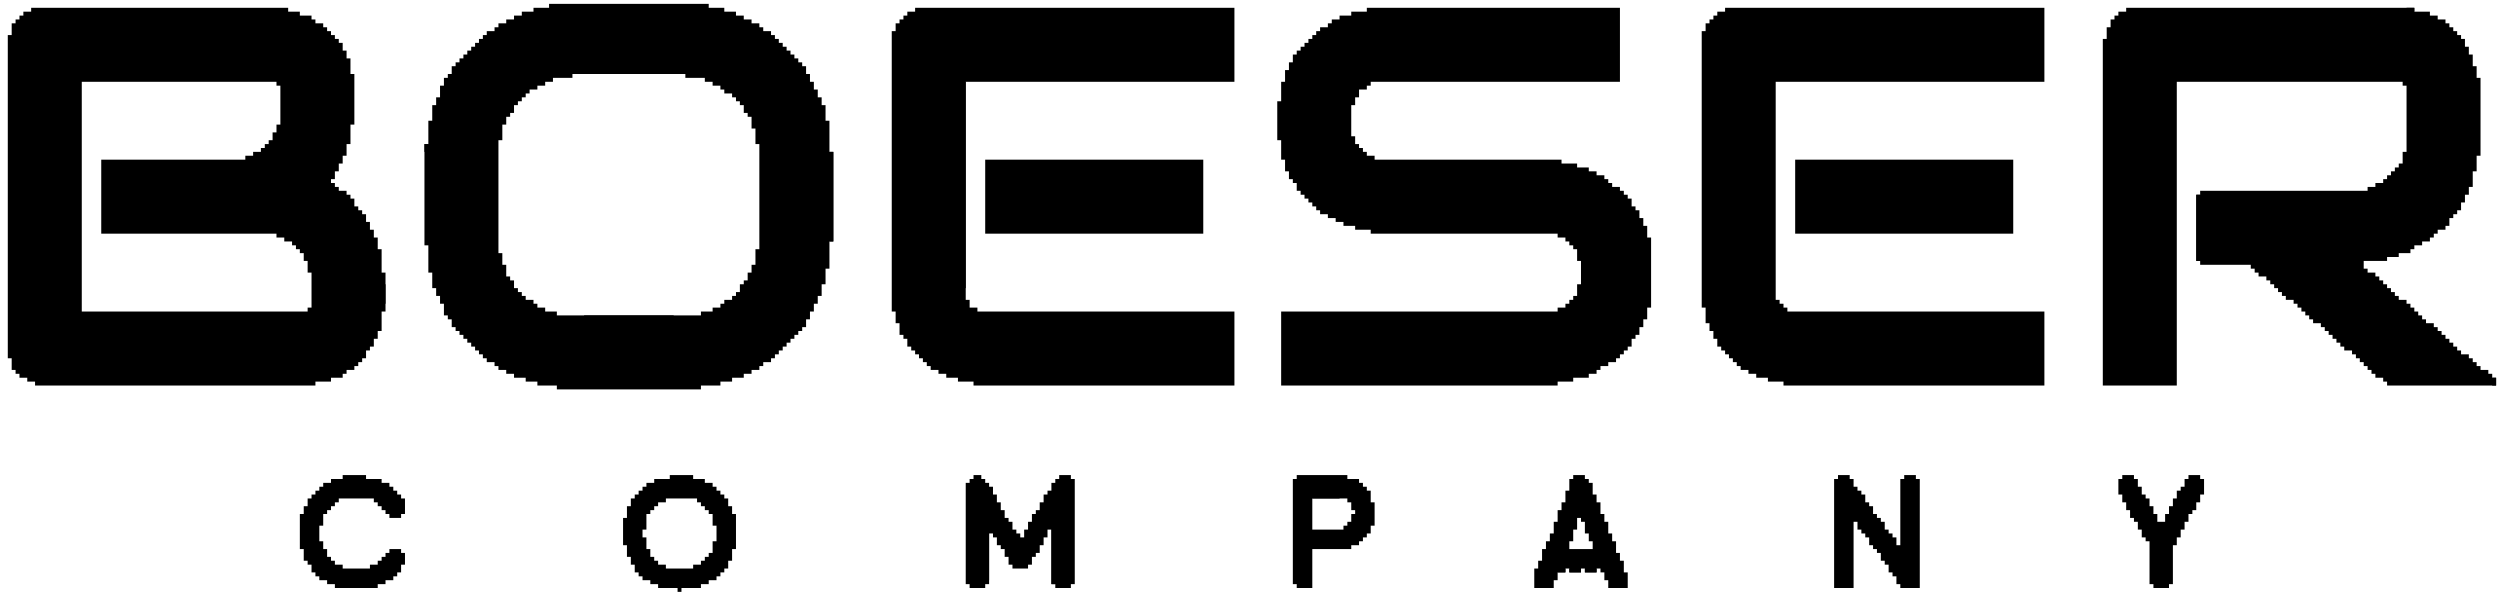 <svg width="1926" height="456" viewBox="0 0 1926 456" fill="none" xmlns="http://www.w3.org/2000/svg">
<path d="M24 6C89.34 6 154.68 6 222 6C222 6.99 222 7.98 222 9C224.97 9 227.94 9 231 9C231 9.99 231 10.98 231 12C233.97 12 236.94 12 240 12C240 12.99 240 13.98 240 15C240.99 15 241.98 15 243 15C243 15.99 243 16.98 243 18C244.98 18 246.96 18 249 18C249 18.99 249 19.98 249 21C249.99 21 250.98 21 252 21C252 21.99 252 22.98 252 24C252.99 24 253.98 24 255 24C255 24.99 255 25.98 255 27C255.99 27 256.98 27 258 27C258 27.99 258 28.98 258 30C258.99 30 259.98 30 261 30C261 30.99 261 31.98 261 33C261.99 33 262.98 33 264 33C264 34.98 264 36.96 264 39C264.99 39 265.98 39 267 39C267 40.98 267 42.96 267 45C267.99 45 268.98 45 270 45C270 48.96 270 52.92 270 57C270.99 57 271.98 57 273 57C273 69.87 273 82.74 273 96C272.01 96 271.02 96 270 96C270 100.95 270 105.9 270 111C269.01 111 268.02 111 267 111C267 113.97 267 116.94 267 120C266.01 120 265.02 120 264 120C264 121.98 264 123.96 264 126C263.01 126 262.02 126 261 126C261 127.98 261 129.96 261 132C260.01 132 259.02 132 258 132C258 133.98 258 135.96 258 138C257.01 138 256.02 138 255 138C255 138.99 255 139.98 255 141C255.99 141 256.98 141 258 141C258 141.99 258 142.98 258 144C258.99 144 259.98 144 261 144C261 144.99 261 145.98 261 147C262.98 147 264.96 147 267 147C267 147.99 267 148.98 267 150C267.99 150 268.98 150 270 150C270 150.99 270 151.98 270 153C270.99 153 271.98 153 273 153C273 154.98 273 156.96 273 159C273.99 159 274.98 159 276 159C276 159.99 276 160.98 276 162C276.99 162 277.98 162 279 162C279 162.99 279 163.98 279 165C279.99 165 280.98 165 282 165C282 166.98 282 168.96 282 171C282.99 171 283.98 171 285 171C285 172.98 285 174.96 285 177C285.99 177 286.98 177 288 177C288 178.98 288 180.96 288 183C288.99 183 289.98 183 291 183C291 185.97 291 188.94 291 192C291.99 192 292.98 192 294 192C294 197.94 294 203.88 294 210C294.99 210 295.98 210 297 210C297 219.9 297 229.8 297 240C296.01 240 295.02 240 294 240C294 244.95 294 249.9 294 255C293.01 255 292.02 255 291 255C291 256.98 291 258.96 291 261C290.01 261 289.02 261 288 261C288 262.98 288 264.96 288 267C287.01 267 286.02 267 285 267C285 267.99 285 268.98 285 270C284.01 270 283.02 270 282 270C282 271.98 282 273.96 282 276C281.01 276 280.02 276 279 276C279 276.99 279 277.98 279 279C278.01 279 277.02 279 276 279C276 279.99 276 280.98 276 282C275.01 282 274.02 282 273 282C273 282.99 273 283.98 273 285C271.02 285 269.04 285 267 285C267 285.99 267 286.98 267 288C266.01 288 265.02 288 264 288C264 288.99 264 289.98 264 291C261.03 291 258.06 291 255 291C255 291.99 255 292.98 255 294C251.04 294 247.08 294 243 294C243 294.99 243 295.98 243 297C171.72 297 100.44 297 27 297C27 296.01 27 295.02 27 294C25.02 294 23.04 294 21 294C21 293.01 21 292.02 21 291C19.02 291 17.04 291 15 291C15 290.01 15 289.02 15 288C14.01 288 13.02 288 12 288C12 287.01 12 286.02 12 285C11.01 285 10.02 285 9 285C9 282.03 9 279.06 9 276C8.01 276 7.02 276 6 276C6 193.83 6 111.66 6 27C6.99 27 7.98 27 9 27C9 24.03 9 21.06 9 18C9.99 18 10.98 18 12 18C12 17.01 12 16.02 12 15C12.99 15 13.98 15 15 15C15 14.01 15 13.02 15 12C15.99 12 16.98 12 18 12C18 11.01 18 10.02 18 9C19.98 9 21.96 9 24 9C24 8.01 24 7.02 24 6ZM63 63C63 121.41 63 179.82 63 240C120.42 240 177.84 240 237 240C237 239.01 237 238.02 237 237C237.99 237 238.98 237 240 237C240 228.09 240 219.18 240 210C239.01 210 238.02 210 237 210C237 207.03 237 204.06 237 201C236.01 201 235.02 201 234 201C234 199.02 234 197.04 234 195C233.01 195 232.02 195 231 195C231 194.01 231 193.02 231 192C230.01 192 229.02 192 228 192C228 191.01 228 190.02 228 189C227.01 189 226.02 189 225 189C225 188.01 225 187.02 225 186C223.02 186 221.04 186 219 186C219 185.01 219 184.02 219 183C217.02 183 215.04 183 213 183C213 182.01 213 181.02 213 180C168.45 180 123.9 180 78 180C78 161.19 78 142.38 78 123C114.63 123 151.26 123 189 123C189 122.01 189 121.02 189 120C190.98 120 192.96 120 195 120C195 119.01 195 118.02 195 117C196.98 117 198.96 117 201 117C201 116.01 201 115.02 201 114C201.99 114 202.98 114 204 114C204 113.01 204 112.02 204 111C204.99 111 205.98 111 207 111C207 110.01 207 109.02 207 108C207.99 108 208.98 108 210 108C210 106.02 210 104.04 210 102C210.99 102 211.98 102 213 102C213 100.02 213 98.04 213 96C213.99 96 214.98 96 216 96C216 86.1 216 76.2 216 66C215.01 66 214.02 66 213 66C213 65.01 213 64.02 213 63C163.5 63 114 63 63 63Z" fill="black"/>
<path d="M1638 6C1711.26 6 1784.52 6 1860 6C1860 6.99 1860 7.98 1860 9C1863.96 9 1867.92 9 1872 9C1872 9.99 1872 10.98 1872 12C1873.98 12 1875.96 12 1878 12C1878 12.99 1878 13.98 1878 15C1879.98 15 1881.96 15 1884 15C1884 15.99 1884 16.98 1884 18C1884.99 18 1885.98 18 1887 18C1887 18.99 1887 19.98 1887 21C1887.99 21 1888.98 21 1890 21C1890 21.99 1890 22.98 1890 24C1890.99 24 1891.98 24 1893 24C1893 24.99 1893 25.98 1893 27C1893.99 27 1894.98 27 1896 27C1896 27.99 1896 28.98 1896 30C1896.99 30 1897.98 30 1899 30C1899 31.98 1899 33.96 1899 36C1899.99 36 1900.98 36 1902 36C1902 37.98 1902 39.96 1902 42C1902.99 42 1903.98 42 1905 42C1905 44.97 1905 47.94 1905 51C1905.99 51 1906.98 51 1908 51C1908 53.97 1908 56.94 1908 60C1908.99 60 1909.98 60 1911 60C1911 79.8 1911 99.6 1911 120C1910.01 120 1909.02 120 1908 120C1908 123.96 1908 127.92 1908 132C1907.01 132 1906.02 132 1905 132C1905 135.96 1905 139.92 1905 144C1904.01 144 1903.02 144 1902 144C1902 145.98 1902 147.96 1902 150C1901.01 150 1900.02 150 1899 150C1899 151.98 1899 153.96 1899 156C1898.01 156 1897.02 156 1896 156C1896 157.98 1896 159.96 1896 162C1895.01 162 1894.02 162 1893 162C1893 162.99 1893 163.98 1893 165C1892.01 165 1891.02 165 1890 165C1890 165.99 1890 166.98 1890 168C1889.01 168 1888.02 168 1887 168C1887 169.98 1887 171.96 1887 174C1886.01 174 1885.02 174 1884 174C1884 174.99 1884 175.98 1884 177C1882.02 177 1880.04 177 1878 177C1878 177.99 1878 178.98 1878 180C1877.01 180 1876.02 180 1875 180C1875 180.99 1875 181.98 1875 183C1874.01 183 1873.02 183 1872 183C1872 183.99 1872 184.98 1872 186C1870.02 186 1868.04 186 1866 186C1866 186.99 1866 187.98 1866 189C1864.02 189 1862.04 189 1860 189C1860 189.99 1860 190.98 1860 192C1859.01 192 1858.02 192 1857 192C1857 192.99 1857 193.98 1857 195C1854.03 195 1851.06 195 1848 195C1848 195.99 1848 196.98 1848 198C1845.03 198 1842.06 198 1839 198C1839 198.99 1839 199.98 1839 201C1833.06 201 1827.12 201 1821 201C1821 202.98 1821 204.96 1821 207C1821.99 207 1822.98 207 1824 207C1824 207.99 1824 208.98 1824 210C1825.98 210 1827.96 210 1830 210C1830 210.99 1830 211.98 1830 213C1830.99 213 1831.98 213 1833 213C1833 213.99 1833 214.98 1833 216C1833.99 216 1834.98 216 1836 216C1836 216.99 1836 217.98 1836 219C1836.99 219 1837.98 219 1839 219C1839 219.99 1839 220.98 1839 222C1839.99 222 1840.98 222 1842 222C1842 222.99 1842 223.98 1842 225C1842.99 225 1843.98 225 1845 225C1845 225.99 1845 226.98 1845 228C1845.99 228 1846.98 228 1848 228C1848 228.99 1848 229.98 1848 231C1849.98 231 1851.96 231 1854 231C1854 231.99 1854 232.98 1854 234C1854.99 234 1855.98 234 1857 234C1857 234.99 1857 235.98 1857 237C1857.99 237 1858.98 237 1860 237C1860 237.99 1860 238.98 1860 240C1860.99 240 1861.98 240 1863 240C1863 240.99 1863 241.98 1863 243C1863.99 243 1864.98 243 1866 243C1866 243.99 1866 244.98 1866 246C1866.99 246 1867.98 246 1869 246C1869 246.99 1869 247.98 1869 249C1870.98 249 1872.96 249 1875 249C1875 249.99 1875 250.98 1875 252C1875.99 252 1876.98 252 1878 252C1878 252.99 1878 253.98 1878 255C1878.99 255 1879.98 255 1881 255C1881 255.99 1881 256.98 1881 258C1881.99 258 1882.98 258 1884 258C1884 258.99 1884 259.98 1884 261C1884.99 261 1885.98 261 1887 261C1887 261.99 1887 262.98 1887 264C1887.99 264 1888.98 264 1890 264C1890 264.99 1890 265.98 1890 267C1890.99 267 1891.98 267 1893 267C1893 267.99 1893 268.98 1893 270C1893.99 270 1894.98 270 1896 270C1896 270.99 1896 271.98 1896 273C1897.98 273 1899.96 273 1902 273C1902 273.99 1902 274.98 1902 276C1902.99 276 1903.98 276 1905 276C1905 276.99 1905 277.98 1905 279C1905.99 279 1906.98 279 1908 279C1908 279.99 1908 280.98 1908 282C1908.99 282 1909.98 282 1911 282C1911 282.99 1911 283.98 1911 285C1912.98 285 1914.96 285 1917 285C1917 285.99 1917 286.98 1917 288C1917.99 288 1918.98 288 1920 288C1920 288.99 1920 289.98 1920 291C1920.99 291 1921.98 291 1923 291C1923 292.98 1923 294.96 1923 297C1895.28 297 1867.56 297 1839 297C1839 296.01 1839 295.02 1839 294C1838.01 294 1837.02 294 1836 294C1836 293.01 1836 292.02 1836 291C1834.02 291 1832.04 291 1830 291C1830 290.01 1830 289.02 1830 288C1829.01 288 1828.02 288 1827 288C1827 287.01 1827 286.02 1827 285C1826.01 285 1825.02 285 1824 285C1824 284.01 1824 283.02 1824 282C1823.01 282 1822.02 282 1821 282C1821 281.01 1821 280.02 1821 279C1820.01 279 1819.02 279 1818 279C1818 278.01 1818 277.02 1818 276C1817.01 276 1816.02 276 1815 276C1815 275.01 1815 274.02 1815 273C1814.01 273 1813.02 273 1812 273C1812 272.01 1812 271.02 1812 270C1810.02 270 1808.04 270 1806 270C1806 269.01 1806 268.02 1806 267C1805.01 267 1804.02 267 1803 267C1803 266.01 1803 265.02 1803 264C1802.01 264 1801.02 264 1800 264C1800 263.01 1800 262.02 1800 261C1799.01 261 1798.02 261 1797 261C1797 260.01 1797 259.02 1797 258C1796.01 258 1795.02 258 1794 258C1794 257.01 1794 256.02 1794 255C1793.01 255 1792.02 255 1791 255C1791 254.01 1791 253.02 1791 252C1790.01 252 1789.02 252 1788 252C1788 251.01 1788 250.02 1788 249C1786.02 249 1784.04 249 1782 249C1782 248.01 1782 247.02 1782 246C1781.01 246 1780.02 246 1779 246C1779 245.01 1779 244.02 1779 243C1778.01 243 1777.02 243 1776 243C1776 242.01 1776 241.02 1776 240C1775.01 240 1774.02 240 1773 240C1773 239.01 1773 238.02 1773 237C1772.01 237 1771.02 237 1770 237C1770 236.01 1770 235.02 1770 234C1769.01 234 1768.02 234 1767 234C1767 233.01 1767 232.02 1767 231C1765.02 231 1763.04 231 1761 231C1761 230.01 1761 229.02 1761 228C1760.01 228 1759.02 228 1758 228C1758 227.01 1758 226.02 1758 225C1757.01 225 1756.02 225 1755 225C1755 224.01 1755 223.02 1755 222C1754.01 222 1753.02 222 1752 222C1752 221.01 1752 220.02 1752 219C1751.01 219 1750.02 219 1749 219C1749 218.01 1749 217.02 1749 216C1748.01 216 1747.02 216 1746 216C1746 215.01 1746 214.02 1746 213C1744.02 213 1742.04 213 1740 213C1740 212.01 1740 211.02 1740 210C1739.01 210 1738.02 210 1737 210C1737 209.01 1737 208.02 1737 207C1736.01 207 1735.02 207 1734 207C1734 206.01 1734 205.02 1734 204C1721.13 204 1708.26 204 1695 204C1695 203.01 1695 202.02 1695 201C1694.01 201 1693.02 201 1692 201C1692 184.17 1692 167.34 1692 150C1692.99 150 1693.98 150 1695 150C1695 149.01 1695 148.02 1695 147C1737.57 147 1780.14 147 1824 147C1824 146.01 1824 145.02 1824 144C1825.98 144 1827.96 144 1830 144C1830 143.01 1830 142.02 1830 141C1831.98 141 1833.96 141 1836 141C1836 140.01 1836 139.02 1836 138C1836.99 138 1837.98 138 1839 138C1839 137.01 1839 136.02 1839 135C1839.99 135 1840.98 135 1842 135C1842 134.01 1842 133.02 1842 132C1842.99 132 1843.98 132 1845 132C1845 131.01 1845 130.02 1845 129C1845.99 129 1846.98 129 1848 129C1848 128.01 1848 127.02 1848 126C1848.99 126 1849.98 126 1851 126C1851 123.03 1851 120.06 1851 117C1851.99 117 1852.98 117 1854 117C1854 100.17 1854 83.34 1854 66C1853.01 66 1852.02 66 1851 66C1851 65.01 1851 64.02 1851 63C1793.58 63 1736.16 63 1677 63C1677 140.22 1677 217.44 1677 297C1658.19 297 1639.38 297 1620 297C1620 208.89 1620 120.78 1620 30C1620.99 30 1621.98 30 1623 30C1623 27.03 1623 24.06 1623 21C1623.99 21 1624.98 21 1626 21C1626 19.02 1626 17.04 1626 15C1626.99 15 1627.98 15 1629 15C1629 14.01 1629 13.02 1629 12C1629.99 12 1630.98 12 1632 12C1632 11.01 1632 10.02 1632 9C1633.98 9 1635.96 9 1638 9C1638 8.01 1638 7.02 1638 6Z" fill="black"/>
<path d="M1053 6C1117.35 6 1181.7 6 1248 6C1248 24.81 1248 43.62 1248 63C1184.64 63 1121.28 63 1056 63C1056 63.99 1056 64.98 1056 66C1055.01 66 1054.02 66 1053 66C1053 66.99 1053 67.98 1053 69C1051.02 69 1049.04 69 1047 69C1047 70.98 1047 72.96 1047 75C1046.01 75 1045.02 75 1044 75C1044 76.98 1044 78.96 1044 81C1043.01 81 1042.02 81 1041 81C1041 88.92 1041 96.84 1041 105C1041.99 105 1042.98 105 1044 105C1044 106.98 1044 108.96 1044 111C1044.99 111 1045.98 111 1047 111C1047 111.99 1047 112.98 1047 114C1047.99 114 1048.98 114 1050 114C1050 114.99 1050 115.98 1050 117C1050.99 117 1051.98 117 1053 117C1053 117.99 1053 118.98 1053 120C1054.98 120 1056.96 120 1059 120C1059 120.99 1059 121.98 1059 123C1106.52 123 1154.04 123 1203 123C1203 123.99 1203 124.98 1203 126C1206.96 126 1210.92 126 1215 126C1215 126.99 1215 127.98 1215 129C1217.97 129 1220.94 129 1224 129C1224 129.99 1224 130.98 1224 132C1225.98 132 1227.96 132 1230 132C1230 132.99 1230 133.98 1230 135C1231.98 135 1233.96 135 1236 135C1236 135.99 1236 136.98 1236 138C1236.99 138 1237.98 138 1239 138C1239 138.99 1239 139.98 1239 141C1239.99 141 1240.98 141 1242 141C1242 141.99 1242 142.98 1242 144C1243.98 144 1245.96 144 1248 144C1248 144.99 1248 145.98 1248 147C1248.99 147 1249.98 147 1251 147C1251 147.99 1251 148.98 1251 150C1251.99 150 1252.98 150 1254 150C1254 150.99 1254 151.98 1254 153C1254.99 153 1255.98 153 1257 153C1257 154.98 1257 156.96 1257 159C1257.99 159 1258.98 159 1260 159C1260 159.99 1260 160.98 1260 162C1260.99 162 1261.98 162 1263 162C1263 163.98 1263 165.96 1263 168C1263.99 168 1264.98 168 1266 168C1266 169.98 1266 171.96 1266 174C1266.99 174 1267.98 174 1269 174C1269 176.97 1269 179.94 1269 183C1269.99 183 1270.98 183 1272 183C1272 200.82 1272 218.64 1272 237C1271.01 237 1270.02 237 1269 237C1269 239.97 1269 242.94 1269 246C1268.01 246 1267.02 246 1266 246C1266 247.98 1266 249.96 1266 252C1265.01 252 1264.02 252 1263 252C1263 253.98 1263 255.96 1263 258C1262.01 258 1261.02 258 1260 258C1260 258.99 1260 259.98 1260 261C1259.01 261 1258.02 261 1257 261C1257 262.98 1257 264.96 1257 267C1256.01 267 1255.02 267 1254 267C1254 267.99 1254 268.98 1254 270C1253.01 270 1252.02 270 1251 270C1251 270.99 1251 271.98 1251 273C1250.01 273 1249.02 273 1248 273C1248 273.99 1248 274.98 1248 276C1247.01 276 1246.02 276 1245 276C1245 276.99 1245 277.98 1245 279C1243.02 279 1241.04 279 1239 279C1239 279.99 1239 280.98 1239 282C1237.02 282 1235.04 282 1233 282C1233 282.99 1233 283.98 1233 285C1232.01 285 1231.02 285 1230 285C1230 285.99 1230 286.98 1230 288C1228.02 288 1226.04 288 1224 288C1224 288.99 1224 289.98 1224 291C1220.04 291 1216.08 291 1212 291C1212 291.99 1212 292.98 1212 294C1208.04 294 1204.08 294 1200 294C1200 294.99 1200 295.98 1200 297C1129.71 297 1059.42 297 987 297C987 278.19 987 259.38 987 240C1057.29 240 1127.58 240 1200 240C1200 239.01 1200 238.02 1200 237C1201.98 237 1203.96 237 1206 237C1206 236.01 1206 235.02 1206 234C1206.99 234 1207.98 234 1209 234C1209 233.01 1209 232.02 1209 231C1209.99 231 1210.98 231 1212 231C1212 230.01 1212 229.02 1212 228C1212.99 228 1213.98 228 1215 228C1215 225.03 1215 222.06 1215 219C1215.99 219 1216.98 219 1218 219C1218 213.06 1218 207.12 1218 201C1217.01 201 1216.02 201 1215 201C1215 198.03 1215 195.06 1215 192C1214.01 192 1213.02 192 1212 192C1212 191.01 1212 190.02 1212 189C1211.01 189 1210.02 189 1209 189C1209 188.01 1209 187.02 1209 186C1208.01 186 1207.02 186 1206 186C1206 185.01 1206 184.02 1206 183C1204.02 183 1202.04 183 1200 183C1200 182.01 1200 181.02 1200 180C1152.48 180 1104.96 180 1056 180C1056 179.01 1056 178.02 1056 177C1052.04 177 1048.08 177 1044 177C1044 176.01 1044 175.02 1044 174C1041.03 174 1038.06 174 1035 174C1035 173.01 1035 172.02 1035 171C1033.02 171 1031.04 171 1029 171C1029 170.01 1029 169.02 1029 168C1027.02 168 1025.04 168 1023 168C1023 167.01 1023 166.02 1023 165C1021.02 165 1019.04 165 1017 165C1017 164.01 1017 163.02 1017 162C1016.01 162 1015.02 162 1014 162C1014 161.01 1014 160.02 1014 159C1013.01 159 1012.02 159 1011 159C1011 158.01 1011 157.02 1011 156C1010.01 156 1009.02 156 1008 156C1008 155.01 1008 154.02 1008 153C1007.01 153 1006.02 153 1005 153C1005 152.01 1005 151.02 1005 150C1004.01 150 1003.02 150 1002 150C1002 149.01 1002 148.02 1002 147C1001.01 147 1000.02 147 999 147C999 145.02 999 143.04 999 141C998.01 141 997.02 141 996 141C996 140.01 996 139.02 996 138C995.01 138 994.02 138 993 138C993 136.02 993 134.04 993 132C992.01 132 991.02 132 990 132C990 129.03 990 126.06 990 123C989.01 123 988.02 123 987 123C987 118.05 987 113.1 987 108C986.01 108 985.02 108 984 108C984 98.1 984 88.2 984 78C984.99 78 985.98 78 987 78C987 73.05 987 68.1 987 63C987.99 63 988.98 63 990 63C990 60.03 990 57.06 990 54C990.99 54 991.98 54 993 54C993 52.02 993 50.04 993 48C993.99 48 994.98 48 996 48C996 46.02 996 44.04 996 42C996.99 42 997.98 42 999 42C999 41.01 999 40.02 999 39C999.99 39 1000.98 39 1002 39C1002 38.01 1002 37.02 1002 36C1002.99 36 1003.98 36 1005 36C1005 35.01 1005 34.02 1005 33C1005.99 33 1006.98 33 1008 33C1008 32.01 1008 31.02 1008 30C1008.99 30 1009.98 30 1011 30C1011 29.01 1011 28.02 1011 27C1011.99 27 1012.98 27 1014 27C1014 26.01 1014 25.02 1014 24C1014.99 24 1015.98 24 1017 24C1017 23.01 1017 22.02 1017 21C1018.98 21 1020.96 21 1023 21C1023 20.01 1023 19.02 1023 18C1023.99 18 1024.98 18 1026 18C1026 17.01 1026 16.02 1026 15C1027.98 15 1029.96 15 1032 15C1032 14.01 1032 13.02 1032 12C1034.97 12 1037.94 12 1041 12C1041 11.01 1041 10.02 1041 9C1044.96 9 1048.92 9 1053 9C1053 8.01 1053 7.02 1053 6Z" fill="black"/>
<path d="M423 3C463.59 3 504.18 3 546 3C546 3.99 546 4.98 546 6C549.96 6 553.92 6 558 6C558 6.99 558 7.98 558 9C560.97 9 563.94 9 567 9C567 9.99 567 10.98 567 12C568.98 12 570.96 12 573 12C573 12.99 573 13.98 573 15C574.98 15 576.96 15 579 15C579 15.99 579 16.98 579 18C580.98 18 582.96 18 585 18C585 18.99 585 19.98 585 21C585.99 21 586.98 21 588 21C588 21.99 588 22.98 588 24C589.98 24 591.96 24 594 24C594 24.99 594 25.98 594 27C594.99 27 595.98 27 597 27C597 27.99 597 28.98 597 30C597.99 30 598.98 30 600 30C600 30.99 600 31.98 600 33C600.99 33 601.98 33 603 33C603 33.99 603 34.98 603 36C603.99 36 604.98 36 606 36C606 36.99 606 37.98 606 39C606.99 39 607.98 39 609 39C609 39.99 609 40.98 609 42C609.99 42 610.98 42 612 42C612 42.99 612 43.98 612 45C612.99 45 613.98 45 615 45C615 45.99 615 46.98 615 48C615.99 48 616.98 48 618 48C618 48.99 618 49.98 618 51C618.99 51 619.98 51 621 51C621 52.98 621 54.96 621 57C621.99 57 622.98 57 624 57C624 58.98 624 60.96 624 63C624.99 63 625.98 63 627 63C627 64.98 627 66.96 627 69C627.99 69 628.98 69 630 69C630 70.98 630 72.96 630 75C630.99 75 631.98 75 633 75C633 76.98 633 78.96 633 81C633.99 81 634.98 81 636 81C636 84.96 636 88.92 636 93C636.99 93 637.98 93 639 93C639 100.92 639 108.84 639 117C639.99 117 640.98 117 642 117C642 139.77 642 162.54 642 186C641.01 186 640.02 186 639 186C639 192.93 639 199.86 639 207C638.01 207 637.02 207 636 207C636 210.96 636 214.92 636 219C635.01 219 634.02 219 633 219C633 221.97 633 224.94 633 228C632.01 228 631.02 228 630 228C630 229.98 630 231.96 630 234C629.01 234 628.02 234 627 234C627 235.98 627 237.96 627 240C626.01 240 625.02 240 624 240C624 241.98 624 243.96 624 246C623.01 246 622.02 246 621 246C621 247.98 621 249.96 621 252C620.01 252 619.02 252 618 252C618 252.99 618 253.98 618 255C617.01 255 616.02 255 615 255C615 255.99 615 256.98 615 258C614.01 258 613.02 258 612 258C612 258.99 612 259.98 612 261C611.01 261 610.02 261 609 261C609 261.99 609 262.98 609 264C608.01 264 607.02 264 606 264C606 264.99 606 265.98 606 267C605.01 267 604.02 267 603 267C603 267.99 603 268.98 603 270C602.01 270 601.02 270 600 270C600 270.99 600 271.98 600 273C599.01 273 598.02 273 597 273C597 273.99 597 274.98 597 276C596.01 276 595.02 276 594 276C594 276.99 594 277.98 594 279C592.02 279 590.04 279 588 279C588 279.99 588 280.98 588 282C587.01 282 586.02 282 585 282C585 282.99 585 283.98 585 285C583.02 285 581.04 285 579 285C579 285.99 579 286.98 579 288C577.02 288 575.04 288 573 288C573 288.99 573 289.98 573 291C570.03 291 567.06 291 564 291C564 291.99 564 292.98 564 294C561.03 294 558.06 294 555 294C555 294.99 555 295.98 555 297C550.05 297 545.1 297 540 297C540 297.99 540 298.98 540 300C503.37 300 466.74 300 429 300C429 299.01 429 298.02 429 297C424.05 297 419.1 297 414 297C414 296.01 414 295.02 414 294C411.03 294 408.06 294 405 294C405 293.01 405 292.02 405 291C402.03 291 399.06 291 396 291C396 290.01 396 289.02 396 288C394.02 288 392.04 288 390 288C390 287.01 390 286.02 390 285C388.02 285 386.04 285 384 285C384 284.01 384 283.02 384 282C383.01 282 382.02 282 381 282C381 281.01 381 280.02 381 279C379.02 279 377.04 279 375 279C375 278.01 375 277.02 375 276C374.01 276 373.02 276 372 276C372 275.01 372 274.02 372 273C371.01 273 370.02 273 369 273C369 272.01 369 271.02 369 270C368.01 270 367.02 270 366 270C366 269.01 366 268.02 366 267C365.01 267 364.02 267 363 267C363 266.01 363 265.02 363 264C362.01 264 361.02 264 360 264C360 263.01 360 262.02 360 261C359.01 261 358.02 261 357 261C357 260.01 357 259.02 357 258C356.01 258 355.02 258 354 258C354 257.01 354 256.02 354 255C353.01 255 352.02 255 351 255C351 254.01 351 253.02 351 252C350.01 252 349.02 252 348 252C348 250.02 348 248.04 348 246C347.01 246 346.02 246 345 246C345 245.01 345 244.02 345 243C344.01 243 343.02 243 342 243C342 240.03 342 237.06 342 234C341.01 234 340.02 234 339 234C339 232.02 339 230.04 339 228C338.01 228 337.02 228 336 228C336 226.02 336 224.04 336 222C335.01 222 334.02 222 333 222C333 218.04 333 214.08 333 210C332.01 210 331.02 210 330 210C330 203.07 330 196.14 330 189C329.01 189 328.02 189 327 189C327 163.26 327 137.52 327 111C327.99 111 328.98 111 330 111C330 105.06 330 99.12 330 93C330.99 93 331.98 93 333 93C333 89.04 333 85.08 333 81C333.99 81 334.98 81 336 81C336 79.02 336 77.04 336 75C336.99 75 337.98 75 339 75C339 72.03 339 69.06 339 66C339.99 66 340.98 66 342 66C342 64.02 342 62.04 342 60C342.99 60 343.98 60 345 60C345 59.01 345 58.02 345 57C345.99 57 346.98 57 348 57C348 55.02 348 53.04 348 51C348.99 51 349.98 51 351 51C351 50.01 351 49.02 351 48C351.99 48 352.98 48 354 48C354 47.01 354 46.02 354 45C354.99 45 355.98 45 357 45C357 44.01 357 43.02 357 42C357.99 42 358.98 42 360 42C360 41.01 360 40.02 360 39C360.99 39 361.98 39 363 39C363 38.01 363 37.02 363 36C363.99 36 364.98 36 366 36C366 35.01 366 34.02 366 33C366.99 33 367.98 33 369 33C369 32.01 369 31.02 369 30C369.99 30 370.98 30 372 30C372 29.01 372 28.02 372 27C372.99 27 373.98 27 375 27C375 26.01 375 25.02 375 24C376.98 24 378.96 24 381 24C381 23.01 381 22.02 381 21C381.99 21 382.98 21 384 21C384 20.01 384 19.02 384 18C385.98 18 387.96 18 390 18C390 17.01 390 16.02 390 15C391.98 15 393.96 15 396 15C396 14.01 396 13.02 396 12C397.98 12 399.96 12 402 12C402 11.01 402 10.02 402 9C404.97 9 407.94 9 411 9C411 8.01 411 7.02 411 6C414.96 6 418.92 6 423 6C423 5.01 423 4.02 423 3ZM441 57C441 57.99 441 58.98 441 60C436.05 60 431.1 60 426 60C426 60.99 426 61.98 426 63C424.02 63 422.04 63 420 63C420 63.99 420 64.98 420 66C418.02 66 416.04 66 414 66C414 66.99 414 67.98 414 69C412.02 69 410.04 69 408 69C408 69.99 408 70.98 408 72C407.01 72 406.02 72 405 72C405 72.99 405 73.98 405 75C404.01 75 403.02 75 402 75C402 75.99 402 76.98 402 78C401.01 78 400.02 78 399 78C399 78.99 399 79.98 399 81C398.01 81 397.02 81 396 81C396 82.98 396 84.96 396 87C395.01 87 394.02 87 393 87C393 87.99 393 88.98 393 90C392.01 90 391.02 90 390 90C390 91.98 390 93.96 390 96C389.01 96 388.02 96 387 96C387 99.96 387 103.92 387 108C386.01 108 385.02 108 384 108C384 136.71 384 165.42 384 195C384.99 195 385.98 195 387 195C387 197.97 387 200.94 387 204C387.99 204 388.98 204 390 204C390 206.97 390 209.94 390 213C390.99 213 391.98 213 393 213C393 213.99 393 214.98 393 216C393.99 216 394.98 216 396 216C396 217.98 396 219.96 396 222C396.99 222 397.98 222 399 222C399 222.99 399 223.98 399 225C399.99 225 400.98 225 402 225C402 225.99 402 226.98 402 228C402.99 228 403.98 228 405 228C405 228.99 405 229.98 405 231C406.98 231 408.96 231 411 231C411 231.99 411 232.98 411 234C411.99 234 412.98 234 414 234C414 234.99 414 235.98 414 237C415.98 237 417.96 237 420 237C420 237.99 420 238.98 420 240C422.97 240 425.94 240 429 240C429 240.99 429 241.98 429 243C465.63 243 502.26 243 540 243C540 242.01 540 241.02 540 240C542.97 240 545.94 240 549 240C549 239.01 549 238.02 549 237C550.98 237 552.96 237 555 237C555 236.01 555 235.02 555 234C555.99 234 556.98 234 558 234C558 233.01 558 232.02 558 231C559.98 231 561.96 231 564 231C564 230.01 564 229.02 564 228C564.99 228 565.98 228 567 228C567 227.01 567 226.02 567 225C567.99 225 568.98 225 570 225C570 223.02 570 221.04 570 219C570.99 219 571.98 219 573 219C573 218.01 573 217.02 573 216C573.99 216 574.98 216 576 216C576 214.02 576 212.04 576 210C576.99 210 577.98 210 579 210C579 208.02 579 206.04 579 204C579.99 204 580.98 204 582 204C582 200.04 582 196.08 582 192C582.99 192 583.98 192 585 192C585 165.27 585 138.54 585 111C584.01 111 583.02 111 582 111C582 107.04 582 103.08 582 99C581.01 99 580.02 99 579 99C579 96.03 579 93.06 579 90C578.01 90 577.02 90 576 90C576 89.01 576 88.02 576 87C575.01 87 574.02 87 573 87C573 85.02 573 83.04 573 81C572.01 81 571.02 81 570 81C570 80.01 570 79.02 570 78C569.01 78 568.02 78 567 78C567 77.01 567 76.02 567 75C566.01 75 565.02 75 564 75C564 74.01 564 73.02 564 72C562.02 72 560.04 72 558 72C558 71.01 558 70.02 558 69C557.01 69 556.02 69 555 69C555 68.01 555 67.02 555 66C553.02 66 551.04 66 549 66C549 65.01 549 64.02 549 63C547.02 63 545.04 63 543 63C543 62.01 543 61.02 543 60C538.05 60 533.1 60 528 60C528 59.01 528 58.02 528 57C499.29 57 470.58 57 441 57Z" fill="black"/>
<path d="M705 6C786.18 6 867.36 6 951 6C951 24.81 951 43.62 951 63C882.69 63 814.38 63 744 63C744 118.44 744 173.88 744 231C744.99 231 745.98 231 747 231C747 232.98 747 234.96 747 237C748.98 237 750.96 237 753 237C753 237.99 753 238.98 753 240C818.34 240 883.68 240 951 240C951 258.81 951 277.62 951 297C884.67 297 818.34 297 750 297C750 296.01 750 295.02 750 294C746.04 294 742.08 294 738 294C738 293.01 738 292.02 738 291C735.03 291 732.06 291 729 291C729 290.01 729 289.02 729 288C727.02 288 725.04 288 723 288C723 287.01 723 286.02 723 285C721.02 285 719.04 285 717 285C717 284.01 717 283.02 717 282C716.01 282 715.02 282 714 282C714 281.01 714 280.02 714 279C713.01 279 712.02 279 711 279C711 278.01 711 277.02 711 276C710.01 276 709.02 276 708 276C708 275.01 708 274.02 708 273C707.01 273 706.02 273 705 273C705 272.01 705 271.02 705 270C704.01 270 703.02 270 702 270C702 269.01 702 268.02 702 267C701.01 267 700.02 267 699 267C699 265.02 699 263.04 699 261C698.01 261 697.02 261 696 261C696 260.01 696 259.02 696 258C695.01 258 694.02 258 693 258C693 255.03 693 252.06 693 249C692.01 249 691.02 249 690 249C690 246.03 690 243.06 690 240C689.01 240 688.02 240 687 240C687 168.72 687 97.44 687 24C687.99 24 688.98 24 690 24C690 22.02 690 20.04 690 18C690.99 18 691.98 18 693 18C693 17.01 693 16.02 693 15C693.99 15 694.98 15 696 15C696 14.01 696 13.02 696 12C696.99 12 697.98 12 699 12C699 11.01 699 10.02 699 9C700.98 9 702.96 9 705 9C705 8.01 705 7.02 705 6Z" fill="black"/>
<path d="M1329 6C1410.18 6 1491.36 6 1575 6C1575 24.81 1575 43.62 1575 63C1506.69 63 1438.38 63 1368 63C1368 118.44 1368 173.88 1368 231C1368.99 231 1369.98 231 1371 231C1371 231.99 1371 232.98 1371 234C1371.99 234 1372.98 234 1374 234C1374 234.99 1374 235.98 1374 237C1374.99 237 1375.98 237 1377 237C1377 237.99 1377 238.98 1377 240C1442.34 240 1507.68 240 1575 240C1575 258.81 1575 277.62 1575 297C1508.67 297 1442.34 297 1374 297C1374 296.01 1374 295.02 1374 294C1370.04 294 1366.08 294 1362 294C1362 293.01 1362 292.02 1362 291C1359.03 291 1356.06 291 1353 291C1353 290.01 1353 289.02 1353 288C1351.02 288 1349.04 288 1347 288C1347 287.01 1347 286.02 1347 285C1345.02 285 1343.04 285 1341 285C1341 284.01 1341 283.02 1341 282C1340.01 282 1339.02 282 1338 282C1338 281.01 1338 280.02 1338 279C1337.01 279 1336.02 279 1335 279C1335 278.01 1335 277.02 1335 276C1334.01 276 1333.02 276 1332 276C1332 275.01 1332 274.02 1332 273C1331.01 273 1330.02 273 1329 273C1329 272.01 1329 271.02 1329 270C1328.01 270 1327.02 270 1326 270C1326 269.01 1326 268.02 1326 267C1325.01 267 1324.02 267 1323 267C1323 265.02 1323 263.04 1323 261C1322.01 261 1321.02 261 1320 261C1320 259.02 1320 257.04 1320 255C1319.01 255 1318.02 255 1317 255C1317 253.02 1317 251.04 1317 249C1316.01 249 1315.02 249 1314 249C1314 245.04 1314 241.08 1314 237C1313.01 237 1312.02 237 1311 237C1311 166.71 1311 96.42 1311 24C1311.99 24 1312.98 24 1314 24C1314 22.02 1314 20.04 1314 18C1314.99 18 1315.98 18 1317 18C1317 17.01 1317 16.02 1317 15C1317.99 15 1318.98 15 1320 15C1320 14.01 1320 13.02 1320 12C1320.99 12 1321.98 12 1323 12C1323 11.01 1323 10.02 1323 9C1324.98 9 1326.96 9 1329 9C1329 8.01 1329 7.02 1329 6Z" fill="black"/>
<path d="M1383 123C1438.44 123 1493.88 123 1551 123C1551 141.81 1551 160.62 1551 180C1495.56 180 1440.12 180 1383 180C1383 161.19 1383 142.38 1383 123Z" fill="black"/>
<path d="M759 123C814.44 123 869.88 123 927 123C927 141.81 927 160.62 927 180C871.56 180 816.12 180 759 180C759 161.19 759 142.38 759 123Z" fill="black"/>
<path d="M750 366C751.98 366 753.96 366 756 366C756 366.99 756 367.98 756 369C756.99 369 757.98 369 759 369C759 369.99 759 370.98 759 372C759.99 372 760.98 372 762 372C762 372.99 762 373.98 762 375C762.99 375 763.98 375 765 375C765 376.98 765 378.96 765 381C765.99 381 766.98 381 768 381C768 382.98 768 384.96 768 387C768.99 387 769.98 387 771 387C771 388.98 771 390.96 771 393C771.99 393 772.98 393 774 393C774 394.98 774 396.96 774 399C774.99 399 775.98 399 777 399C777 399.99 777 400.98 777 402C777.99 402 778.98 402 780 402C780 403.98 780 405.96 780 408C780.99 408 781.98 408 783 408C783 408.99 783 409.98 783 411C783.99 411 784.98 411 786 411C786 411.99 786 412.98 786 414C786.99 414 787.98 414 789 414C789 412.02 789 410.04 789 408C789.99 408 790.98 408 792 408C792 406.02 792 404.04 792 402C792.99 402 793.98 402 795 402C795 400.02 795 398.04 795 396C795.99 396 796.98 396 798 396C798 395.01 798 394.02 798 393C798.99 393 799.98 393 801 393C801 391.02 801 389.04 801 387C801.99 387 802.98 387 804 387C804 385.02 804 383.04 804 381C804.99 381 805.98 381 807 381C807 380.01 807 379.02 807 378C807.99 378 808.98 378 810 378C810 376.02 810 374.04 810 372C810.99 372 811.98 372 813 372C813 371.01 813 370.02 813 369C813.99 369 814.98 369 816 369C816 368.01 816 367.02 816 366C818.97 366 821.94 366 825 366C825 366.99 825 367.98 825 369C825.99 369 826.98 369 828 369C828 395.73 828 422.46 828 450C827.01 450 826.02 450 825 450C825 450.99 825 451.98 825 453C821.04 453 817.08 453 813 453C813 452.01 813 451.02 813 450C812.01 450 811.02 450 810 450C810 436.14 810 422.28 810 408C809.01 408 808.02 408 807 408C807 409.98 807 411.96 807 414C806.01 414 805.02 414 804 414C804 415.98 804 417.96 804 420C803.01 420 802.02 420 801 420C801 421.98 801 423.96 801 426C800.01 426 799.02 426 798 426C798 426.99 798 427.98 798 429C797.01 429 796.02 429 795 429C795 430.98 795 432.96 795 435C794.01 435 793.02 435 792 435C792 435.99 792 436.98 792 438C788.04 438 784.08 438 780 438C780 437.01 780 436.02 780 435C779.01 435 778.02 435 777 435C777 433.02 777 431.04 777 429C776.01 429 775.02 429 774 429C774 427.02 774 425.04 774 423C773.01 423 772.02 423 771 423C771 422.01 771 421.02 771 420C770.01 420 769.02 420 768 420C768 418.02 768 416.04 768 414C767.01 414 766.02 414 765 414C765 413.01 765 412.02 765 411C764.01 411 763.02 411 762 411C762 423.87 762 436.74 762 450C761.01 450 760.02 450 759 450C759 450.99 759 451.98 759 453C755.04 453 751.08 453 747 453C747 452.01 747 451.02 747 450C746.01 450 745.02 450 744 450C744 424.26 744 398.52 744 372C744.99 372 745.98 372 747 372C747 371.01 747 370.02 747 369C747.99 369 748.98 369 750 369C750 368.01 750 367.02 750 366Z" fill="black"/>
<path d="M516 366C521.94 366 527.88 366 534 366C534 366.99 534 367.98 534 369C536.97 369 539.94 369 543 369C543 369.99 543 370.98 543 372C544.98 372 546.96 372 549 372C549 372.99 549 373.98 549 375C549.99 375 550.98 375 552 375C552 375.99 552 376.98 552 378C552.99 378 553.98 378 555 378C555 378.99 555 379.98 555 381C555.99 381 556.98 381 558 381C558 381.99 558 382.98 558 384C558.99 384 559.98 384 561 384C561 385.98 561 387.96 561 390C561.99 390 562.98 390 564 390C564 391.98 564 393.96 564 396C564.99 396 565.98 396 567 396C567 404.91 567 413.82 567 423C566.01 423 565.02 423 564 423C564 425.97 564 428.94 564 432C563.01 432 562.02 432 561 432C561 433.98 561 435.96 561 438C560.01 438 559.02 438 558 438C558 438.99 558 439.98 558 441C557.01 441 556.02 441 555 441C555 441.99 555 442.98 555 444C554.01 444 553.02 444 552 444C552 444.99 552 445.98 552 447C550.02 447 548.04 447 546 447C546 447.99 546 448.98 546 450C544.02 450 542.04 450 540 450C540 450.99 540 451.98 540 453C535.05 453 530.1 453 525 453C525 453.99 525 454.98 525 456C524.01 456 523.02 456 522 456C522 455.01 522 454.02 522 453C517.05 453 512.1 453 507 453C507 452.01 507 451.02 507 450C505.02 450 503.04 450 501 450C501 449.01 501 448.02 501 447C499.02 447 497.04 447 495 447C495 446.01 495 445.02 495 444C494.01 444 493.02 444 492 444C492 443.01 492 442.02 492 441C491.01 441 490.02 441 489 441C489 439.02 489 437.04 489 435C488.01 435 487.02 435 486 435C486 433.02 486 431.04 486 429C485.01 429 484.02 429 483 429C483 426.03 483 423.06 483 420C482.01 420 481.02 420 480 420C480 413.07 480 406.14 480 399C480.99 399 481.98 399 483 399C483 396.03 483 393.06 483 390C483.99 390 484.98 390 486 390C486 388.02 486 386.04 486 384C486.99 384 487.98 384 489 384C489 383.01 489 382.02 489 381C489.99 381 490.98 381 492 381C492 380.01 492 379.02 492 378C492.99 378 493.98 378 495 378C495 377.01 495 376.02 495 375C495.99 375 496.98 375 498 375C498 374.01 498 373.02 498 372C499.98 372 501.96 372 504 372C504 371.01 504 370.02 504 369C507.96 369 511.92 369 516 369C516 368.01 516 367.02 516 366ZM513 384C513 384.99 513 385.98 513 387C511.02 387 509.04 387 507 387C507 387.99 507 388.98 507 390C506.01 390 505.02 390 504 390C504 390.99 504 391.98 504 393C503.01 393 502.02 393 501 393C501 393.99 501 394.98 501 396C500.01 396 499.02 396 498 396C498 399.96 498 403.92 498 408C497.01 408 496.02 408 495 408C495 409.98 495 411.96 495 414C495.99 414 496.98 414 498 414C498 416.97 498 419.94 498 423C498.99 423 499.98 423 501 423C501 424.98 501 426.96 501 429C501.99 429 502.98 429 504 429C504 429.99 504 430.98 504 432C504.99 432 505.98 432 507 432C507 432.99 507 433.98 507 435C508.98 435 510.96 435 513 435C513 435.99 513 436.98 513 438C519.93 438 526.86 438 534 438C534 437.01 534 436.02 534 435C535.98 435 537.96 435 540 435C540 434.01 540 433.02 540 432C540.99 432 541.98 432 543 432C543 431.01 543 430.02 543 429C543.99 429 544.98 429 546 429C546 428.01 546 427.02 546 426C546.99 426 547.98 426 549 426C549 423.03 549 420.06 549 417C549.99 417 550.98 417 552 417C552 413.04 552 409.08 552 405C551.01 405 550.02 405 549 405C549 402.03 549 399.06 549 396C548.01 396 547.02 396 546 396C546 395.01 546 394.02 546 393C545.01 393 544.02 393 543 393C543 392.01 543 391.02 543 390C542.01 390 541.02 390 540 390C540 389.01 540 388.02 540 387C539.01 387 538.02 387 537 387C537 386.01 537 385.02 537 384C529.08 384 521.16 384 513 384Z" fill="black"/>
<path d="M1416 366C1418.97 366 1421.94 366 1425 366C1425 366.99 1425 367.98 1425 369C1425.99 369 1426.98 369 1428 369C1428 370.98 1428 372.96 1428 375C1428.99 375 1429.98 375 1431 375C1431 375.99 1431 376.98 1431 378C1431.99 378 1432.98 378 1434 378C1434 378.99 1434 379.98 1434 381C1434.99 381 1435.98 381 1437 381C1437 382.98 1437 384.96 1437 387C1437.99 387 1438.98 387 1440 387C1440 387.99 1440 388.98 1440 390C1440.99 390 1441.98 390 1443 390C1443 391.98 1443 393.96 1443 396C1443.99 396 1444.98 396 1446 396C1446 396.99 1446 397.98 1446 399C1446.99 399 1447.98 399 1449 399C1449 399.99 1449 400.98 1449 402C1449.99 402 1450.98 402 1452 402C1452 403.98 1452 405.96 1452 408C1452.99 408 1453.98 408 1455 408C1455 408.99 1455 409.98 1455 411C1455.99 411 1456.98 411 1458 411C1458 411.99 1458 412.98 1458 414C1458.99 414 1459.98 414 1461 414C1461 415.98 1461 417.96 1461 420C1461.99 420 1462.98 420 1464 420C1464 403.17 1464 386.34 1464 369C1464.99 369 1465.98 369 1467 369C1467 368.01 1467 367.02 1467 366C1469.97 366 1472.94 366 1476 366C1476 366.99 1476 367.98 1476 369C1476.99 369 1477.98 369 1479 369C1479 396.72 1479 424.44 1479 453C1474.05 453 1469.1 453 1464 453C1464 452.01 1464 451.02 1464 450C1463.01 450 1462.02 450 1461 450C1461 448.02 1461 446.04 1461 444C1460.01 444 1459.02 444 1458 444C1458 443.01 1458 442.02 1458 441C1457.01 441 1456.02 441 1455 441C1455 439.02 1455 437.04 1455 435C1454.01 435 1453.02 435 1452 435C1452 434.01 1452 433.02 1452 432C1451.01 432 1450.02 432 1449 432C1449 430.02 1449 428.04 1449 426C1448.01 426 1447.02 426 1446 426C1446 425.01 1446 424.02 1446 423C1445.01 423 1444.02 423 1443 423C1443 422.01 1443 421.02 1443 420C1442.01 420 1441.02 420 1440 420C1440 418.02 1440 416.04 1440 414C1439.01 414 1438.02 414 1437 414C1437 413.01 1437 412.02 1437 411C1436.01 411 1435.02 411 1434 411C1434 410.01 1434 409.02 1434 408C1433.01 408 1432.02 408 1431 408C1431 406.02 1431 404.04 1431 402C1430.01 402 1429.02 402 1428 402C1428 418.83 1428 435.66 1428 453C1423.05 453 1418.1 453 1413 453C1413 425.28 1413 397.56 1413 369C1413.99 369 1414.98 369 1416 369C1416 368.01 1416 367.02 1416 366Z" fill="black"/>
<path d="M264 366C269.94 366 275.88 366 282 366C282 366.99 282 367.98 282 369C285.96 369 289.92 369 294 369C294 369.99 294 370.98 294 372C295.98 372 297.96 372 300 372C300 372.99 300 373.98 300 375C300.99 375 301.98 375 303 375C303 375.99 303 376.98 303 378C303.99 378 304.98 378 306 378C306 378.99 306 379.98 306 381C306.99 381 307.98 381 309 381C309 381.99 309 382.98 309 384C309.99 384 310.98 384 312 384C312 387.96 312 391.92 312 396C311.01 396 310.02 396 309 396C309 396.99 309 397.98 309 399C306.03 399 303.06 399 300 399C300 398.01 300 397.02 300 396C299.01 396 298.02 396 297 396C297 395.01 297 394.02 297 393C296.01 393 295.02 393 294 393C294 392.01 294 391.02 294 390C293.01 390 292.02 390 291 390C291 389.01 291 388.02 291 387C290.01 387 289.02 387 288 387C288 386.01 288 385.02 288 384C279.09 384 270.18 384 261 384C261 384.99 261 385.98 261 387C260.01 387 259.02 387 258 387C258 387.99 258 388.98 258 390C257.01 390 256.02 390 255 390C255 390.99 255 391.98 255 393C254.01 393 253.02 393 252 393C252 393.99 252 394.98 252 396C251.01 396 250.02 396 249 396C249 398.97 249 401.94 249 405C248.01 405 247.02 405 246 405C246 408.96 246 412.92 246 417C246.99 417 247.98 417 249 417C249 418.98 249 420.96 249 423C249.99 423 250.98 423 252 423C252 424.98 252 426.96 252 429C252.99 429 253.98 429 255 429C255 429.99 255 430.98 255 432C255.99 432 256.98 432 258 432C258 432.99 258 433.98 258 435C259.98 435 261.96 435 264 435C264 435.99 264 436.98 264 438C270.93 438 277.86 438 285 438C285 437.01 285 436.02 285 435C286.98 435 288.96 435 291 435C291 434.01 291 433.02 291 432C291.99 432 292.98 432 294 432C294 431.01 294 430.02 294 429C294.99 429 295.98 429 297 429C297 428.01 297 427.02 297 426C297.99 426 298.98 426 300 426C300 425.01 300 424.02 300 423C302.97 423 305.94 423 309 423C309 423.99 309 424.98 309 426C309.99 426 310.98 426 312 426C312 428.97 312 431.94 312 435C311.01 435 310.02 435 309 435C309 436.98 309 438.96 309 441C308.01 441 307.02 441 306 441C306 441.99 306 442.98 306 444C305.01 444 304.02 444 303 444C303 444.99 303 445.98 303 447C301.02 447 299.04 447 297 447C297 447.99 297 448.98 297 450C295.02 450 293.04 450 291 450C291 450.99 291 451.98 291 453C280.11 453 269.22 453 258 453C258 452.01 258 451.02 258 450C256.02 450 254.04 450 252 450C252 449.01 252 448.02 252 447C250.02 447 248.04 447 246 447C246 446.01 246 445.02 246 444C245.01 444 244.02 444 243 444C243 443.01 243 442.02 243 441C242.01 441 241.02 441 240 441C240 439.02 240 437.04 240 435C239.01 435 238.02 435 237 435C237 434.01 237 433.02 237 432C236.01 432 235.02 432 234 432C234 429.03 234 426.06 234 423C233.01 423 232.02 423 231 423C231 414.09 231 405.18 231 396C231.99 396 232.98 396 234 396C234 394.02 234 392.04 234 390C234.99 390 235.98 390 237 390C237 388.02 237 386.04 237 384C237.99 384 238.98 384 240 384C240 383.01 240 382.02 240 381C240.99 381 241.98 381 243 381C243 380.01 243 379.02 243 378C243.99 378 244.98 378 246 378C246 377.01 246 376.02 246 375C246.99 375 247.98 375 249 375C249 374.01 249 373.02 249 372C250.98 372 252.96 372 255 372C255 371.01 255 370.02 255 369C257.97 369 260.94 369 264 369C264 368.01 264 367.02 264 366Z" fill="black"/>
<path d="M1212 366C1214.97 366 1217.94 366 1221 366C1221 366.99 1221 367.98 1221 369C1221.99 369 1222.98 369 1224 369C1224 369.99 1224 370.98 1224 372C1224.99 372 1225.98 372 1227 372C1227 374.97 1227 377.94 1227 381C1227.99 381 1228.98 381 1230 381C1230 382.98 1230 384.96 1230 387C1230.99 387 1231.98 387 1233 387C1233 389.97 1233 392.94 1233 396C1233.99 396 1234.98 396 1236 396C1236 397.98 1236 399.96 1236 402C1236.99 402 1237.98 402 1239 402C1239 404.97 1239 407.94 1239 411C1239.99 411 1240.98 411 1242 411C1242 412.98 1242 414.96 1242 417C1242.99 417 1243.98 417 1245 417C1245 419.97 1245 422.94 1245 426C1245.99 426 1246.98 426 1248 426C1248 427.98 1248 429.96 1248 432C1248.99 432 1249.98 432 1251 432C1251 434.97 1251 437.94 1251 441C1251.99 441 1252.98 441 1254 441C1254 444.96 1254 448.92 1254 453C1249.05 453 1244.1 453 1239 453C1239 451.02 1239 449.04 1239 447C1238.01 447 1237.02 447 1236 447C1236 445.02 1236 443.04 1236 441C1235.01 441 1234.02 441 1233 441C1233 440.01 1233 439.02 1233 438C1232.01 438 1231.02 438 1230 438C1230 438.99 1230 439.98 1230 441C1227.03 441 1224.06 441 1221 441C1221 440.01 1221 439.02 1221 438C1220.01 438 1219.02 438 1218 438C1218 438.99 1218 439.98 1218 441C1215.03 441 1212.06 441 1209 441C1209 440.01 1209 439.02 1209 438C1208.01 438 1207.02 438 1206 438C1206 438.99 1206 439.98 1206 441C1204.02 441 1202.04 441 1200 441C1200 442.98 1200 444.96 1200 447C1199.01 447 1198.02 447 1197 447C1197 448.98 1197 450.96 1197 453C1192.05 453 1187.1 453 1182 453C1182 448.05 1182 443.1 1182 438C1182.99 438 1183.98 438 1185 438C1185 436.02 1185 434.04 1185 432C1185.99 432 1186.98 432 1188 432C1188 429.03 1188 426.06 1188 423C1188.99 423 1189.98 423 1191 423C1191 421.02 1191 419.04 1191 417C1191.99 417 1192.98 417 1194 417C1194 415.02 1194 413.04 1194 411C1194.99 411 1195.98 411 1197 411C1197 408.03 1197 405.06 1197 402C1197.99 402 1198.98 402 1200 402C1200 399.03 1200 396.06 1200 393C1200.99 393 1201.98 393 1203 393C1203 391.02 1203 389.04 1203 387C1203.99 387 1204.98 387 1206 387C1206 384.03 1206 381.06 1206 378C1206.99 378 1207.98 378 1209 378C1209 375.03 1209 372.06 1209 369C1209.99 369 1210.98 369 1212 369C1212 368.01 1212 367.02 1212 366ZM1215 399C1215 401.97 1215 404.94 1215 408C1214.01 408 1213.02 408 1212 408C1212 410.97 1212 413.94 1212 417C1211.01 417 1210.02 417 1209 417C1209 418.98 1209 420.96 1209 423C1214.94 423 1220.88 423 1227 423C1227 421.02 1227 419.04 1227 417C1226.01 417 1225.02 417 1224 417C1224 415.02 1224 413.04 1224 411C1223.01 411 1222.02 411 1221 411C1221 408.03 1221 405.06 1221 402C1220.01 402 1219.02 402 1218 402C1218 401.01 1218 400.02 1218 399C1217.01 399 1216.02 399 1215 399Z" fill="black"/>
<path d="M999 366C1011.87 366 1024.74 366 1038 366C1038 366.99 1038 367.98 1038 369C1040.97 369 1043.94 369 1047 369C1047 369.99 1047 370.98 1047 372C1047.99 372 1048.98 372 1050 372C1050 372.99 1050 373.98 1050 375C1050.99 375 1051.98 375 1053 375C1053 375.99 1053 376.98 1053 378C1053.99 378 1054.98 378 1056 378C1056 380.97 1056 383.94 1056 387C1056.99 387 1057.98 387 1059 387C1059 392.94 1059 398.88 1059 405C1058.01 405 1057.02 405 1056 405C1056 406.98 1056 408.96 1056 411C1055.01 411 1054.02 411 1053 411C1053 411.99 1053 412.98 1053 414C1052.01 414 1051.02 414 1050 414C1050 414.99 1050 415.98 1050 417C1049.01 417 1048.02 417 1047 417C1047 417.99 1047 418.98 1047 420C1045.02 420 1043.04 420 1041 420C1041 420.99 1041 421.98 1041 423C1031.1 423 1021.2 423 1011 423C1011 432.9 1011 442.8 1011 453C1007.04 453 1003.08 453 999 453C999 452.01 999 451.02 999 450C998.01 450 997.02 450 996 450C996 423.27 996 396.54 996 369C996.99 369 997.98 369 999 369C999 368.01 999 367.02 999 366ZM1011 384C1011 391.92 1011 399.84 1011 408C1018.92 408 1026.84 408 1035 408C1035 407.01 1035 406.02 1035 405C1035.99 405 1036.98 405 1038 405C1038 404.01 1038 403.02 1038 402C1038.99 402 1039.98 402 1041 402C1041 400.02 1041 398.04 1041 396C1041.99 396 1042.98 396 1044 396C1044 395.01 1044 394.02 1044 393C1043.01 393 1042.02 393 1041 393C1041 391.02 1041 389.04 1041 387C1040.01 387 1039.02 387 1038 387C1038 386.01 1038 385.02 1038 384C1029.09 384 1020.18 384 1011 384Z" fill="black"/>
<path d="M1635 366C1637.97 366 1640.94 366 1644 366C1644 366.99 1644 367.98 1644 369C1644.99 369 1645.98 369 1647 369C1647 370.98 1647 372.96 1647 375C1647.99 375 1648.98 375 1650 375C1650 376.98 1650 378.96 1650 381C1650.99 381 1651.98 381 1653 381C1653 381.99 1653 382.98 1653 384C1653.99 384 1654.98 384 1656 384C1656 385.98 1656 387.96 1656 390C1656.99 390 1657.98 390 1659 390C1659 391.98 1659 393.96 1659 396C1659.99 396 1660.98 396 1662 396C1662 397.98 1662 399.96 1662 402C1663.98 402 1665.96 402 1668 402C1668 400.02 1668 398.04 1668 396C1668.99 396 1669.98 396 1671 396C1671 394.02 1671 392.04 1671 390C1671.99 390 1672.98 390 1674 390C1674 388.02 1674 386.04 1674 384C1674.99 384 1675.98 384 1677 384C1677 382.02 1677 380.04 1677 378C1677.99 378 1678.98 378 1680 378C1680 377.01 1680 376.02 1680 375C1680.99 375 1681.98 375 1683 375C1683 373.02 1683 371.04 1683 369C1683.99 369 1684.98 369 1686 369C1686 368.01 1686 367.02 1686 366C1688.97 366 1691.94 366 1695 366C1695 366.99 1695 367.98 1695 369C1695.99 369 1696.98 369 1698 369C1698 372.96 1698 376.92 1698 381C1697.01 381 1696.02 381 1695 381C1695 382.98 1695 384.96 1695 387C1694.01 387 1693.02 387 1692 387C1692 388.98 1692 390.96 1692 393C1691.01 393 1690.02 393 1689 393C1689 393.99 1689 394.98 1689 396C1688.01 396 1687.02 396 1686 396C1686 397.98 1686 399.96 1686 402C1685.01 402 1684.02 402 1683 402C1683 403.98 1683 405.96 1683 408C1682.01 408 1681.02 408 1680 408C1680 409.98 1680 411.96 1680 414C1679.01 414 1678.02 414 1677 414C1677 415.98 1677 417.96 1677 420C1676.01 420 1675.02 420 1674 420C1674 429.9 1674 439.8 1674 450C1673.01 450 1672.02 450 1671 450C1671 450.99 1671 451.98 1671 453C1667.04 453 1663.08 453 1659 453C1659 452.01 1659 451.02 1659 450C1658.01 450 1657.02 450 1656 450C1656 439.11 1656 428.22 1656 417C1655.01 417 1654.02 417 1653 417C1653 416.01 1653 415.02 1653 414C1652.01 414 1651.02 414 1650 414C1650 412.02 1650 410.04 1650 408C1649.01 408 1648.02 408 1647 408C1647 406.02 1647 404.04 1647 402C1646.01 402 1645.02 402 1644 402C1644 401.01 1644 400.02 1644 399C1643.01 399 1642.02 399 1641 399C1641 397.02 1641 395.04 1641 393C1640.01 393 1639.02 393 1638 393C1638 391.02 1638 389.04 1638 387C1637.01 387 1636.02 387 1635 387C1635 385.02 1635 383.04 1635 381C1634.01 381 1633.02 381 1632 381C1632 377.04 1632 373.08 1632 369C1632.99 369 1633.98 369 1635 369C1635 368.01 1635 367.02 1635 366Z" fill="black"/>
<path d="M741 63C741.99 63 742.98 63 744 63C744 115.47 744 167.94 744 222C743.01 222 742.02 222 741 222C741 169.53 741 117.06 741 63Z" fill="black"/>
<path d="M450 243C472.77 243 495.54 243 519 243C519 243.99 519 244.98 519 246C496.23 246 473.46 246 450 246C450 245.01 450 244.02 450 243Z" fill="black"/>
<path d="M639 117C639.99 117 640.98 117 642 117C642 139.77 642 162.54 642 186C641.01 186 640.02 186 639 186C639 163.23 639 140.46 639 117Z" fill="black"/>
<path d="M1692 150C1692.99 150 1693.98 150 1695 150C1695 166.83 1695 183.66 1695 201C1694.01 201 1693.02 201 1692 201C1692 184.17 1692 167.34 1692 150Z" fill="black"/>
<path d="M810 405C810.99 405 811.98 405 813 405C813 419.85 813 434.7 813 450C812.01 450 811.02 450 810 450C810 435.15 810 420.3 810 405Z" fill="black"/>
<path d="M759 405C759.99 405 760.98 405 762 405C762 418.86 762 432.72 762 447C761.01 447 760.02 447 759 447C759 433.14 759 419.28 759 405Z" fill="black"/>
<path d="M1011 381C1017.93 381 1024.86 381 1032 381C1032 381.99 1032 382.98 1032 384C1025.07 384 1018.14 384 1011 384C1011 383.01 1011 382.02 1011 381Z" fill="black"/>
<path d="M294 219C294.99 219 295.98 219 297 219C297 223.95 297 228.9 297 234C296.01 234 295.02 234 294 234C294 229.05 294 224.1 294 219Z" fill="black"/>
<path d="M1221 438C1223.97 438 1226.94 438 1230 438C1230 438.99 1230 439.98 1230 441C1227.03 441 1224.06 441 1221 441C1221 440.01 1221 439.02 1221 438Z" fill="black"/>
<path d="M1209 438C1211.97 438 1214.94 438 1218 438C1218 438.99 1218 439.98 1218 441C1215.03 441 1212.06 441 1209 441C1209 440.01 1209 439.02 1209 438Z" fill="black"/>
<path d="M1200 438C1201.98 438 1203.96 438 1206 438C1206 438.99 1206 439.98 1206 441C1204.02 441 1202.04 441 1200 441C1200 440.01 1200 439.02 1200 438Z" fill="black"/>
<path d="M1920 291C1920.99 291 1921.98 291 1923 291C1923 292.98 1923 294.96 1923 297C1922.01 297 1921.02 297 1920 297C1920 295.02 1920 293.04 1920 291Z" fill="black"/>
<path d="M327 111C327.99 111 328.98 111 330 111C330 112.98 330 114.96 330 117C329.01 117 328.02 117 327 117C327 115.02 327 113.04 327 111Z" fill="black"/>
<path d="M1854 6C1855.98 6 1857.96 6 1860 6C1860 6.99 1860 7.98 1860 9C1858.02 9 1856.04 9 1854 9C1854 8.01 1854 7.02 1854 6Z" fill="black"/>
</svg>
